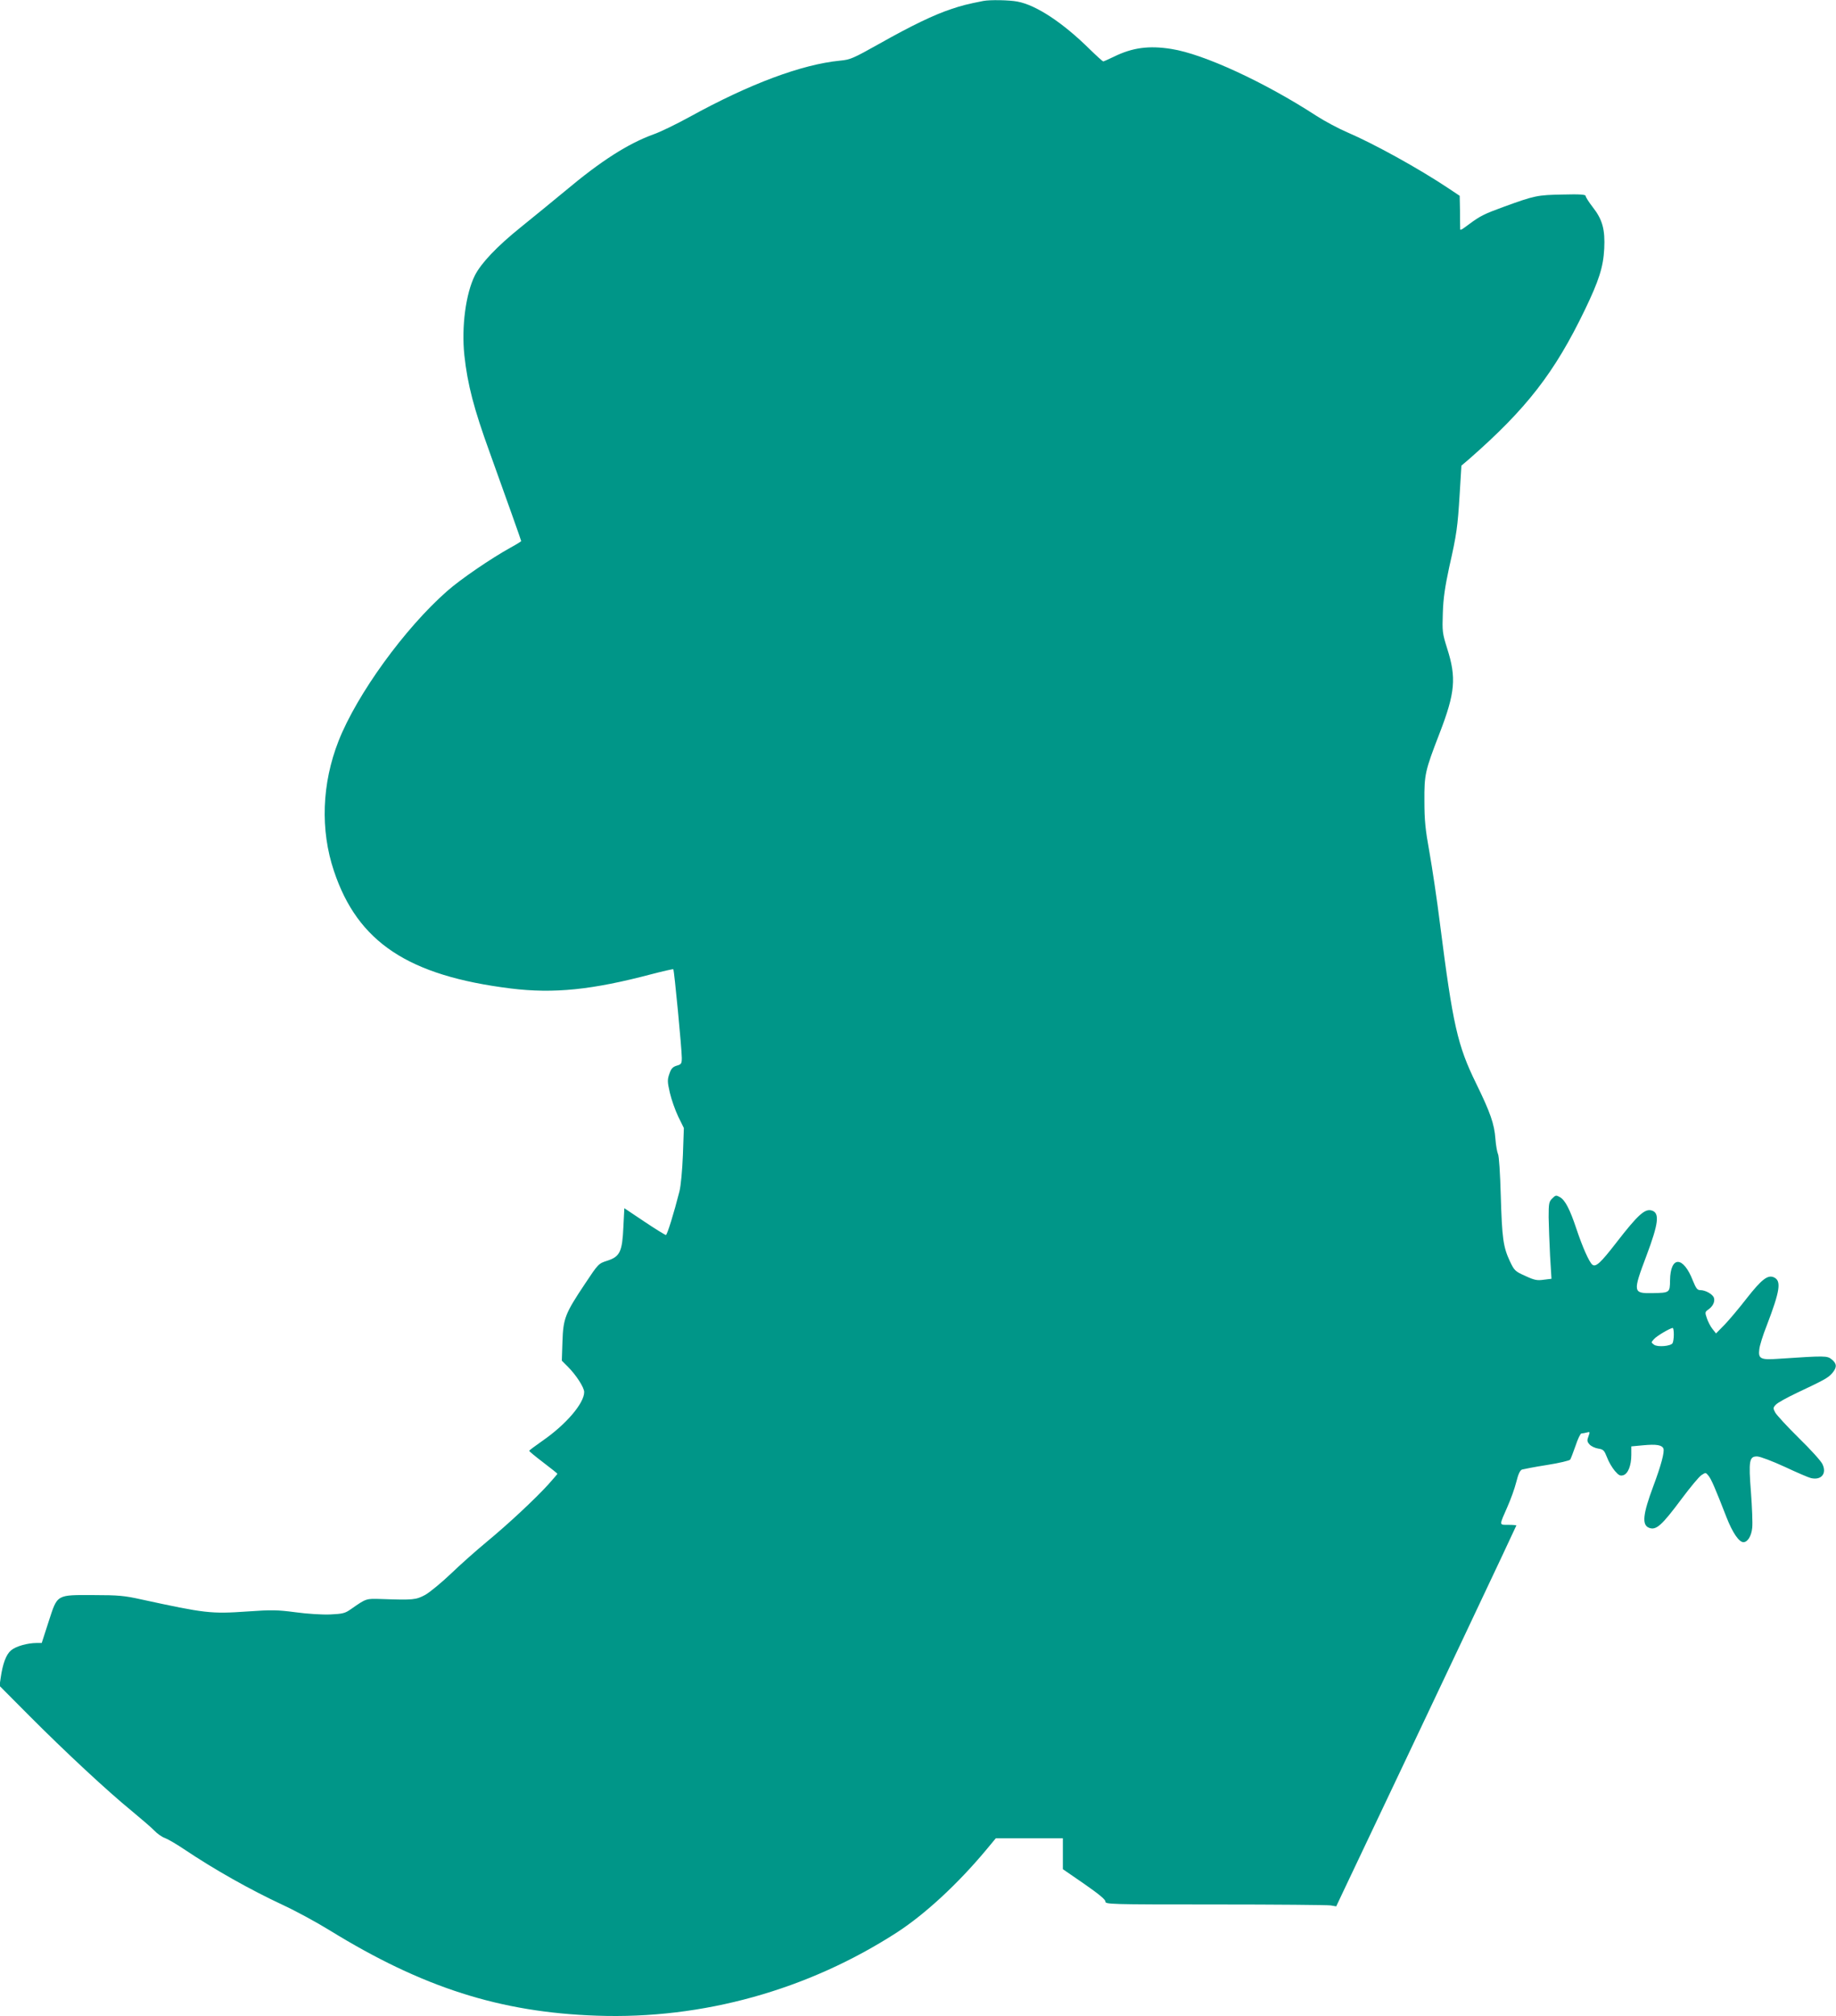 <?xml version="1.0" standalone="no"?>
<!DOCTYPE svg PUBLIC "-//W3C//DTD SVG 20010904//EN"
 "http://www.w3.org/TR/2001/REC-SVG-20010904/DTD/svg10.dtd">
<svg version="1.0" xmlns="http://www.w3.org/2000/svg"
 width="1166pt" height="1280pt" viewBox="0 0 1166 1280"
 preserveAspectRatio="xMidYMid meet">
<g transform="translate(0,1280) scale(0.1,-0.1)"
fill="#009688" stroke="none">
<path d="M6245 12794 c-102 -20 -140 -30 -205 -52 -109 -36 -252 -105 -456
-220 -166 -93 -184 -101 -249 -107 -244 -24 -574 -147 -957 -358 -84 -46 -187
-96 -228 -110 -162 -59 -333 -168 -563 -361 -73 -60 -198 -163 -279 -228 -153
-123 -252 -228 -292 -306 -58 -116 -86 -326 -67 -507 20 -185 60 -339 162
-620 108 -300 199 -556 199 -560 0 -2 -30 -21 -67 -41 -123 -68 -317 -200
-403 -276 -269 -236 -573 -655 -690 -952 -106 -270 -117 -565 -29 -826 151
-452 472 -664 1122 -745 274 -34 518 -9 896 91 73 19 135 33 137 31 6 -6 54
-510 54 -562 0 -37 -3 -42 -32 -50 -26 -8 -36 -19 -47 -52 -13 -37 -13 -50 3
-120 10 -43 34 -111 53 -151 l36 -73 -6 -170 c-4 -99 -13 -196 -22 -232 -35
-138 -78 -277 -86 -277 -5 0 -67 38 -137 85 l-127 85 -6 -118 c-7 -158 -22
-189 -101 -215 -57 -18 -58 -19 -143 -147 -127 -190 -138 -220 -143 -366 l-4
-122 38 -38 c53 -53 104 -132 104 -161 0 -71 -114 -205 -264 -309 -47 -33 -85
-61 -85 -64 -1 -3 39 -36 89 -74 50 -38 90 -70 90 -72 0 -2 -27 -33 -59 -69
-83 -91 -253 -250 -390 -363 -64 -53 -166 -143 -226 -201 -61 -58 -135 -119
-165 -136 -59 -31 -73 -33 -277 -26 -99 3 -95 5 -194 -64 -38 -27 -52 -30
-133 -34 -50 -2 -147 4 -219 14 -115 15 -151 16 -306 5 -231 -16 -267 -12
-676 77 -103 23 -145 27 -295 27 -245 1 -234 7 -291 -168 l-44 -136 -32 0
c-58 0 -133 -21 -163 -47 -31 -26 -53 -84 -66 -177 l-7 -48 189 -190 c226
-227 498 -480 649 -603 60 -50 126 -106 145 -126 19 -20 49 -41 67 -47 17 -6
71 -37 120 -70 197 -132 419 -257 631 -356 78 -36 211 -108 297 -161 588 -362
1081 -520 1695 -541 672 -24 1342 163 1910 531 176 115 381 304 560 518 l64
77 213 0 213 0 0 -98 0 -98 135 -93 c92 -64 135 -99 135 -112 0 -18 21 -19
698 -19 383 0 713 -3 733 -6 l35 -6 61 129 c535 1126 1083 2285 1083 2289 0 2
-23 4 -51 4 -60 0 -59 -7 -5 116 20 45 45 114 55 154 13 52 24 76 37 81 11 3
82 17 159 29 77 12 143 28 147 34 4 6 19 46 34 88 14 43 31 78 37 78 7 0 22 3
34 6 21 6 21 4 11 -24 -10 -26 -9 -34 7 -52 10 -11 35 -23 55 -26 33 -5 38
-11 56 -56 10 -28 33 -66 49 -85 25 -29 35 -34 54 -28 30 9 51 61 51 129 l0
54 75 7 c84 8 120 2 129 -21 8 -21 -15 -107 -64 -238 -67 -179 -74 -247 -27
-265 45 -17 80 14 208 186 54 72 110 140 125 149 26 17 27 17 44 -4 18 -22 43
-80 115 -265 38 -97 79 -157 107 -157 27 0 51 39 56 92 3 29 -1 129 -8 223
-16 204 -11 231 41 229 19 -1 96 -30 174 -66 77 -36 151 -68 165 -71 66 -16
103 28 74 88 -8 19 -76 94 -151 167 -74 73 -141 146 -149 161 -14 26 -14 31 3
49 10 12 70 45 133 75 178 84 200 96 226 126 31 37 30 60 -3 87 -30 24 -39 24
-340 4 -112 -8 -128 0 -120 61 2 22 23 90 47 150 85 222 94 284 46 306 -39 18
-78 -12 -173 -133 -48 -62 -112 -138 -141 -168 l-54 -55 -23 29 c-12 15 -28
46 -35 67 -13 37 -12 41 8 55 30 20 44 51 37 74 -7 24 -54 50 -87 50 -19 0
-27 11 -47 60 -61 158 -143 159 -145 2 -1 -79 -2 -79 -113 -81 -123 -2 -124 6
-37 237 77 205 85 271 35 287 -44 14 -87 -24 -225 -202 -102 -132 -132 -159
-154 -141 -20 17 -62 111 -101 228 -41 123 -71 181 -104 200 -25 14 -28 13
-49 -8 -21 -20 -23 -32 -23 -120 1 -53 5 -163 9 -243 l9 -147 -49 -6 c-42 -6
-59 -3 -117 24 -65 29 -70 34 -98 93 -43 92 -50 147 -58 417 -4 140 -11 254
-18 265 -5 11 -13 54 -16 95 -7 95 -32 167 -123 353 -118 241 -147 369 -229
1012 -19 154 -50 359 -67 455 -26 144 -32 202 -32 325 -1 169 4 191 96 429
100 259 108 354 48 541 -30 96 -31 106 -27 225 3 94 14 165 40 287 49 216 54
258 67 467 l11 180 47 40 c367 321 544 549 737 949 89 185 117 271 123 388 6
122 -11 185 -73 264 -25 32 -45 64 -45 71 0 9 -35 12 -147 9 -159 -3 -176 -6
-376 -79 -121 -44 -148 -58 -214 -107 -58 -43 -61 -45 -60 -26 0 6 -1 55 -1
108 l-2 96 -72 48 c-189 126 -474 283 -642 355 -54 23 -142 70 -195 104 -331
215 -717 393 -921 425 -143 23 -248 9 -366 -49 -34 -16 -64 -30 -68 -30 -3 0
-41 34 -84 76 -173 171 -342 282 -461 304 -52 10 -175 12 -216 4z m4385 -8466
c0 -24 -4 -48 -8 -55 -12 -19 -94 -26 -117 -10 -20 15 -20 15 0 37 18 20 100
68 118 70 4 0 7 -19 7 -42z"/>
</g>
</svg>
